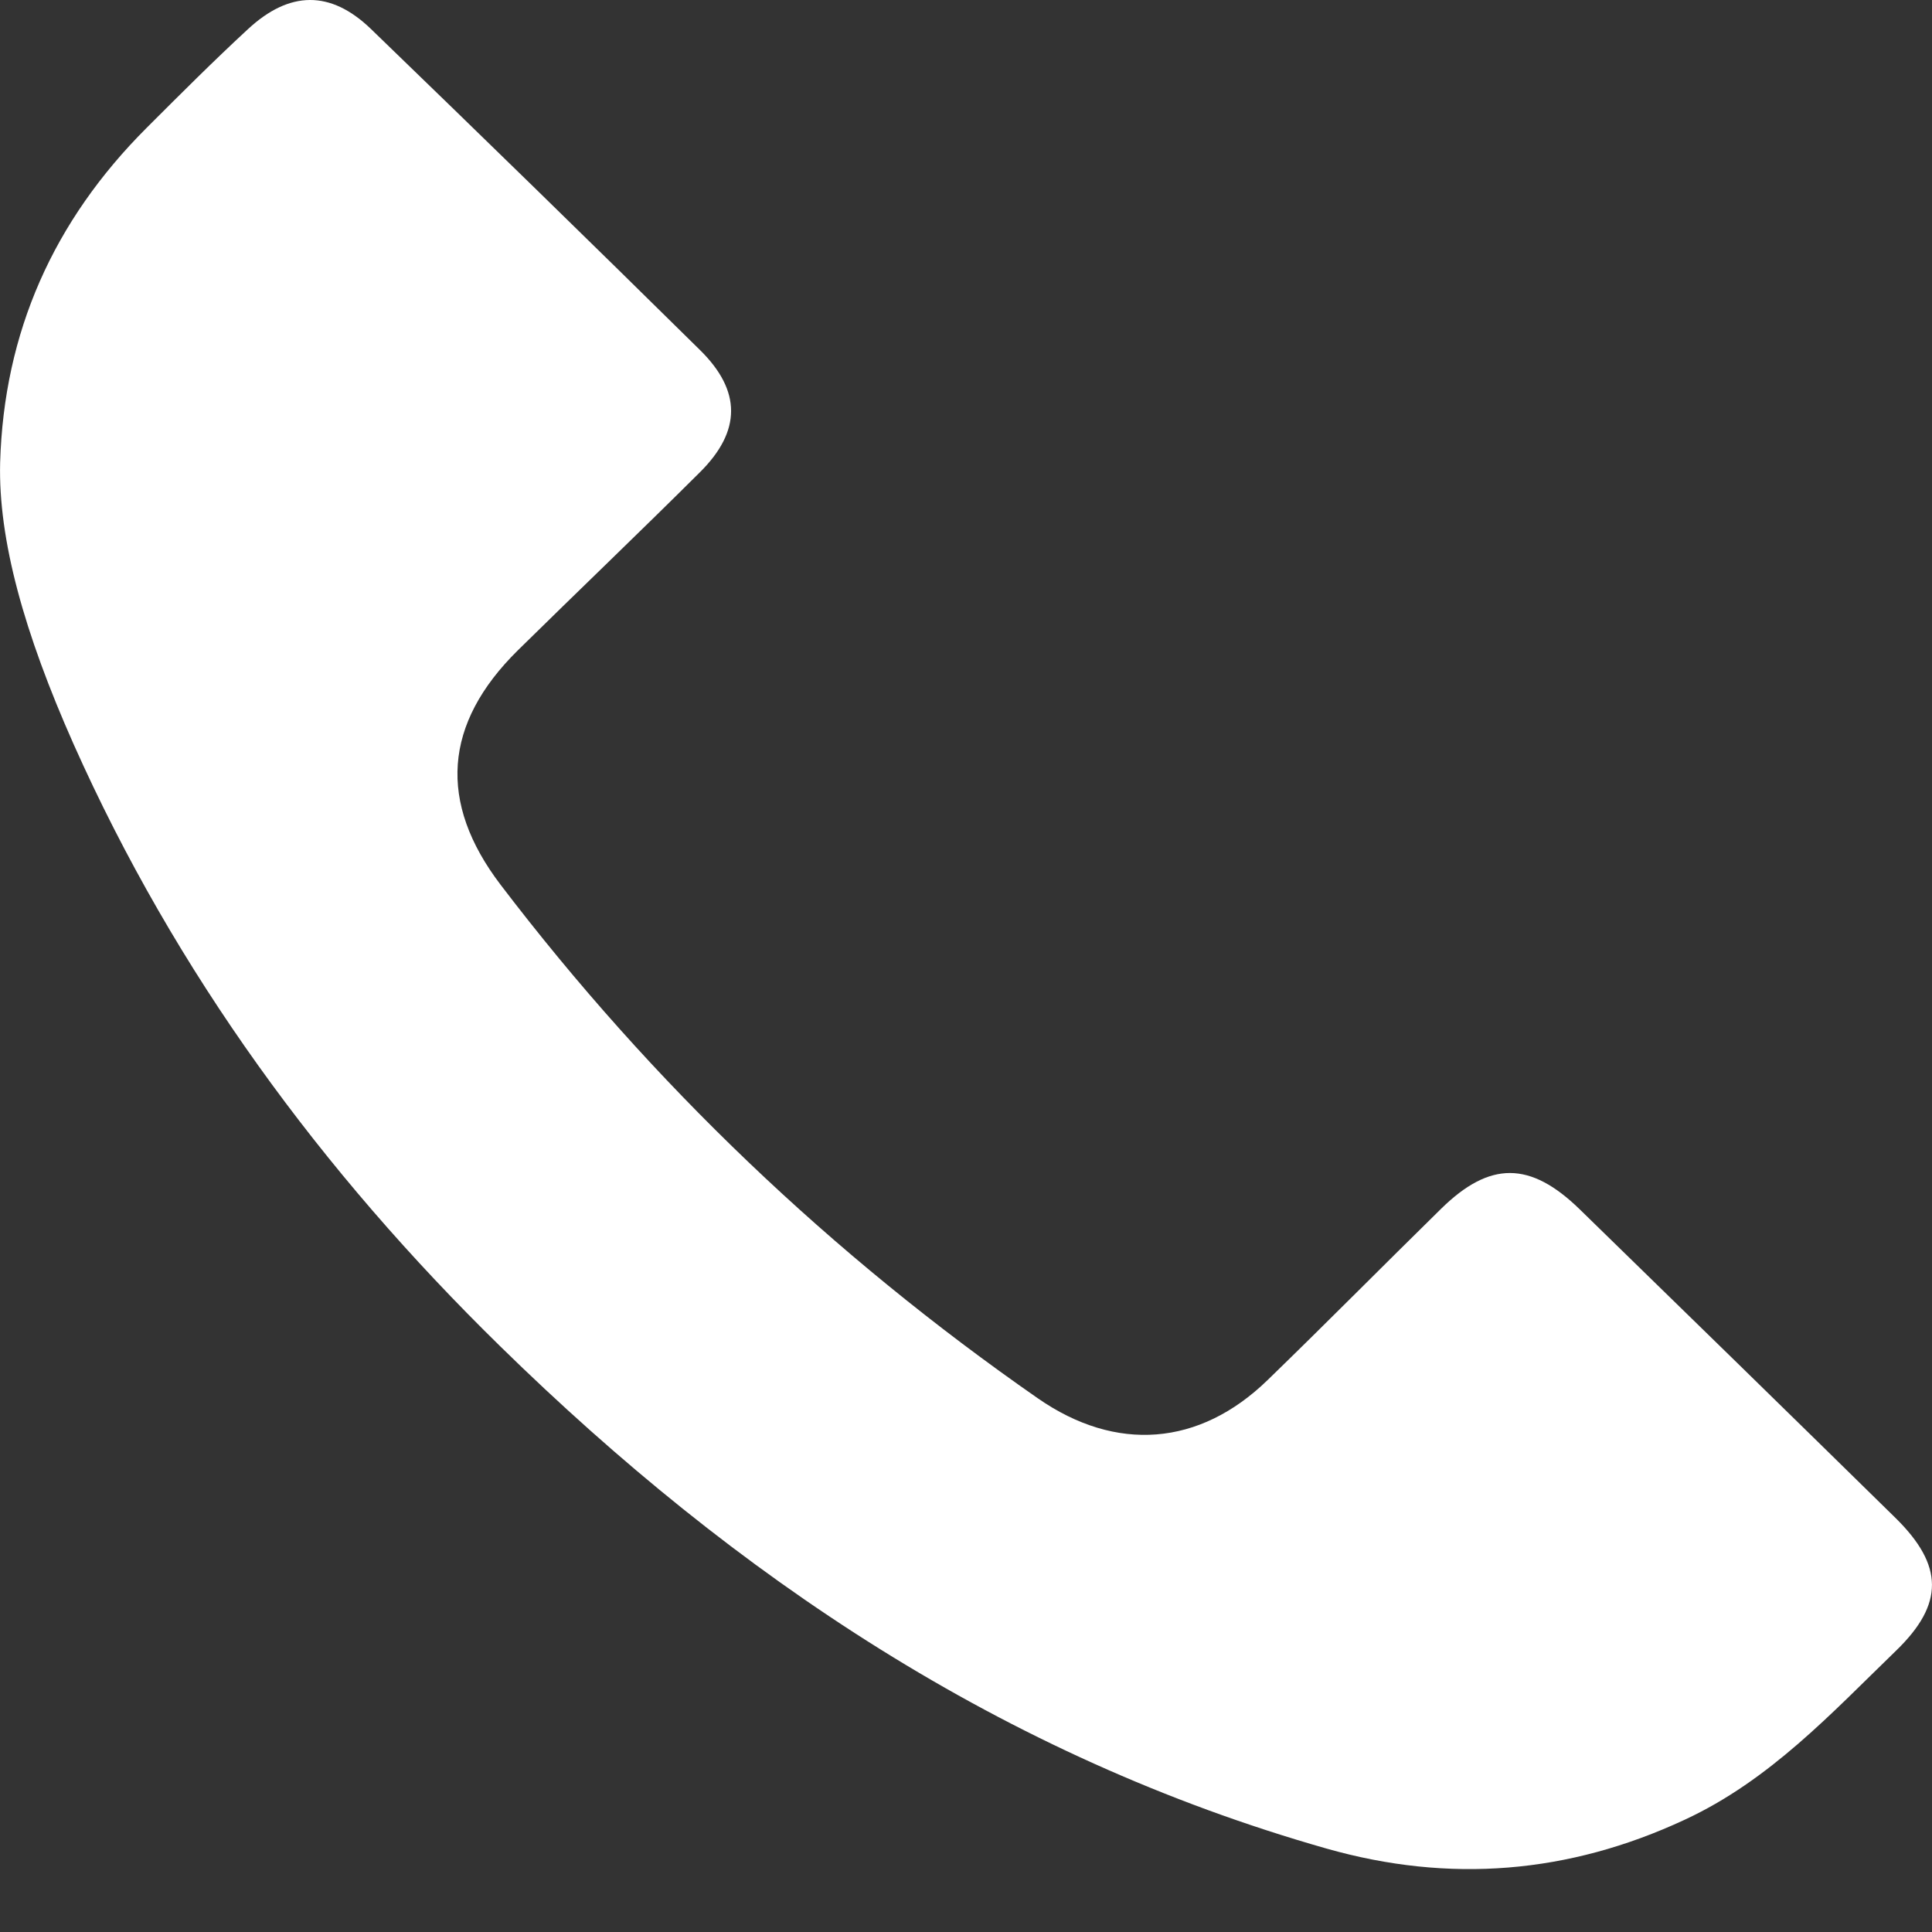 <svg width="14" height="14" viewBox="0 0 14 14" fill="none" xmlns="http://www.w3.org/2000/svg">
<rect x="0" y="0" width="14" height="14" fill="#333333" stroke="none"/>
<path d="M0.001 3.353C0.028 2.408 0.387 1.601 1.063 0.926C1.305 0.684 1.546 0.443 1.797 0.211C2.098 -0.068 2.395 -0.072 2.687 0.209C3.486 0.981 4.281 1.756 5.072 2.536C5.374 2.833 5.372 3.124 5.072 3.422C4.636 3.856 4.191 4.281 3.753 4.712C3.213 5.244 3.173 5.815 3.628 6.412C4.725 7.852 6.024 9.092 7.521 10.133C8.087 10.526 8.691 10.481 9.186 10C9.609 9.59 10.023 9.171 10.444 8.758C10.796 8.413 11.088 8.414 11.446 8.762C12.211 9.507 12.975 10.253 13.737 11.001C14.085 11.344 14.088 11.623 13.742 11.959C13.271 12.415 12.824 12.901 12.207 13.187C11.367 13.578 10.504 13.649 9.611 13.395C7.268 12.728 5.329 11.424 3.627 9.758C2.328 8.487 1.272 7.048 0.534 5.394C0.174 4.584 -0.013 3.91 0.001 3.353Z" fill="white"/>
</svg>
